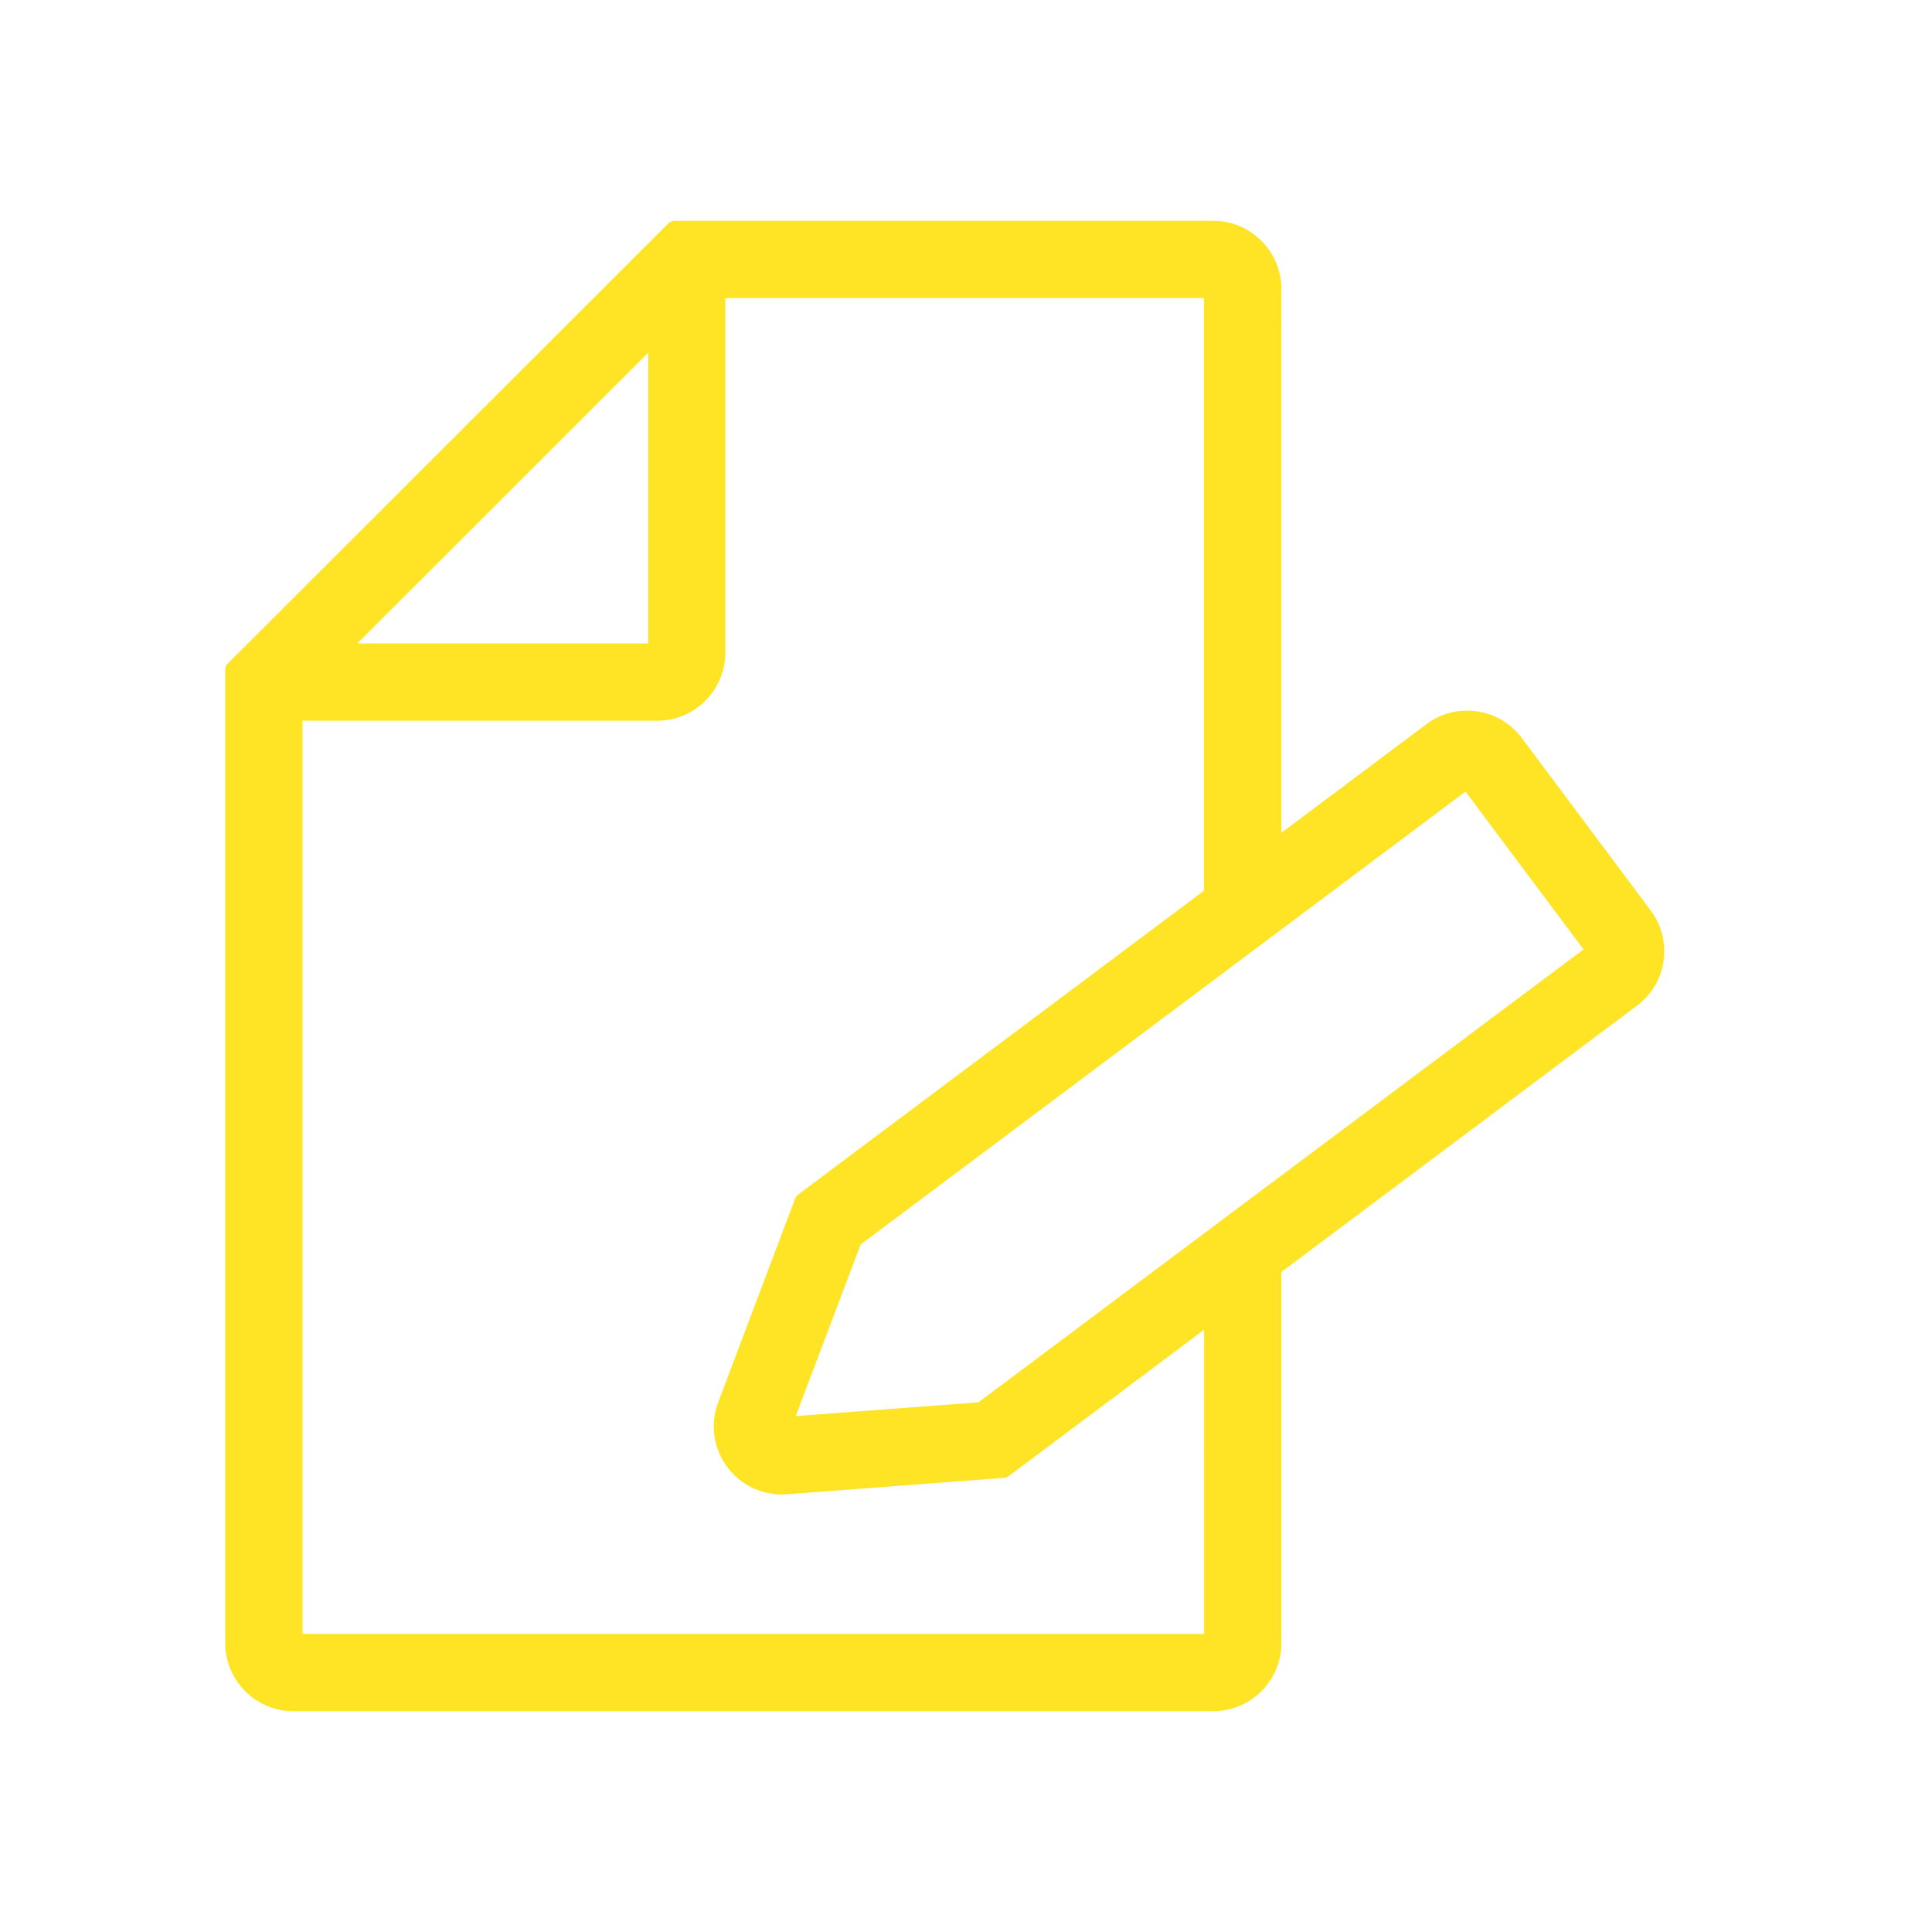 <?xml version="1.0" encoding="utf-8"?>
<!-- Generator: Adobe Illustrator 27.8.1, SVG Export Plug-In . SVG Version: 6.00 Build 0)  -->
<svg version="1.1" xmlns="http://www.w3.org/2000/svg" xmlns:xlink="http://www.w3.org/1999/xlink" x="0px" y="0px"
	 viewBox="0 0 105 105" style="enable-background:new 0 0 105 105;" xml:space="preserve">
<style type="text/css">
	.st0{display:none;}
	.st1{display:inline;fill:#FFE426;}
	.st2{display:inline;}
	.st3{fill:#FFE426;}
	.st4{fill:none;stroke:#FFE426;stroke-width:4;stroke-linecap:round;stroke-linejoin:round;stroke-miterlimit:10;}
	.st5{fill:#FFE426;stroke:#FFE426;stroke-width:2;stroke-miterlimit:10;}
	
		.st6{fill-rule:evenodd;clip-rule:evenodd;fill:#FFE426;stroke:#FFE426;stroke-linecap:round;stroke-linejoin:round;stroke-miterlimit:10;}
	.st7{fill:none;stroke:#FFE426;stroke-width:5;stroke-linecap:round;stroke-linejoin:round;stroke-miterlimit:10;}
	.st8{fill:#FFE426;stroke:#FFE426;stroke-linecap:round;stroke-linejoin:round;stroke-miterlimit:10;}
</style>
<g id="レイヤー_1" class="st0">
	<path class="st1" d="M84.29,56.97c-6.66,0-12.06,5.4-12.06,12.06c0,5.93,4.28,10.85,9.92,11.86c-0.5,8.83-7.87,13.88-20.42,13.88
		c-13.01,0-20.47-5.41-20.47-14.85V69.44h8.53c2.3,0,4.18-1.88,4.18-4.18v-0.86C65.93,61.21,72,54.61,72,40.56V17.91
		c0-4.41-3.59-8.01-8.01-8.01h-1.27c-0.18-2.13-1.96-3.83-4.14-3.83H47.99c-2.3,0-4.18,1.88-4.18,4.18v3.49
		c0,2.3,1.88,4.18,4.18,4.18h10.59c2.18,0,3.96-1.7,4.14-3.83h1.27c2.11,0,3.83,1.72,3.83,3.83v22.65c0,8.98-1.28,15.81-14.23,19.52
		c-0.66-1.45-2.11-2.47-3.8-2.47H28.55c-1.69,0-3.14,1.02-3.8,2.47C11.8,56.36,10.52,49.54,10.52,40.56V17.91
		c0-2.11,1.72-3.83,3.83-3.83h1.27c0.18,2.13,1.96,3.83,4.14,3.83h10.59c2.3,0,4.18-1.88,4.18-4.18v-3.49c0-2.3-1.88-4.18-4.18-4.18
		H19.76c-2.18,0-3.96,1.7-4.14,3.83h-1.27c-4.41,0-8.01,3.59-8.01,8.01v22.65c0,11.96,3.28,19.77,18.03,23.73v0.98
		c0,2.3,1.88,4.18,4.18,4.18h8.53v10.46c0,9.2,6.48,19.02,24.65,19.02c17.53,0,24.15-9.14,24.6-18.04
		c5.68-0.97,10.01-5.91,10.01-11.87C96.34,62.36,90.95,56.97,84.29,56.97z M84.62,76.41c-4.16,0-7.52-3.37-7.52-7.52
		c0-4.16,3.37-7.52,7.52-7.52s7.52,3.37,7.52,7.52C92.14,73.04,88.77,76.41,84.62,76.41z"/>
</g>
<g id="レイヤー_2" class="st0">
	<g class="st2">
		<path class="st3" d="M84.89,46.64c0-18.21-14.82-33.03-33.03-33.03c-8.39,0-16.04,3.17-21.87,8.34l0.07-0.17L17.8,20.73l5.37,9.61
			c-2.74,4.81-4.33,10.37-4.33,16.29c0,18.21,14.82,33.03,33.03,33.03h0.74v6.85H41.64v4.87h15.84V79.66h27.41V46.64z M80.02,74.79
			H51.86c-15.53,0-28.15-12.63-28.15-28.16c0-15.52,12.63-28.15,28.15-28.15c15.53,0,28.16,12.63,28.16,28.15V74.79z"/>
		<path class="st3" d="M39.68,46.64H34.8c0,9.41,7.65,17.06,17.06,17.06v-4.87C45.14,58.82,39.68,53.35,39.68,46.64z"/>
		<circle class="st3" cx="45.29" cy="30.31" r="4.26"/>
	</g>
</g>
<g id="レイヤー_3" class="st0">
	<g class="st2">
		<path class="st4" d="M83.24,24.33c-8.6-8.39-24.97-6.72-31.9,3.57c-6.92-10.28-23.29-11.96-31.9-3.57s-7.55,22.03,0,33.79
			s31.9,27.91,31.9,27.91s24.34-16.16,31.9-27.91S91.85,32.73,83.24,24.33z"/>
		<path class="st4" d="M65.67,56.71h-7.14c-0.58,0-1.1-0.34-1.35-0.86l-3.77-8.27L49.1,62.49c-0.18,0.64-0.77,1.07-1.42,1.07
			c-0.03,0-0.07,0-0.1,0c-0.69-0.05-1.26-0.57-1.36-1.25l-4.33-28.6l-3.63,14.37c-0.15,0.59-0.64,1.03-1.24,1.1
			c-0.6,0.08-1.19-0.22-1.48-0.75l-3.76-6.74l-4.4,13.99c-0.19,0.62-0.77,1.04-1.41,1.04H20.4"/>
		<circle class="st4" cx="69.56" cy="56.58" r="2.78"/>
	</g>
</g>
<g id="レイヤー_4" class="st0">
	<g class="st2">
		<path class="st5" d="M91.59,83.03H77.73V47.81h13.86c0.48,0,0.9-0.31,1.03-0.77c0.13-0.46-0.05-0.95-0.45-1.21l-15.44-9.92V20.89
			c0-0.59-0.48-1.07-1.07-1.07h-9.2c-0.59,0-1.07,0.48-1.07,1.07v7.74l-13.46-8.64c-0.35-0.23-0.81-0.23-1.16,0L10.52,45.83
			c-0.4,0.26-0.59,0.75-0.45,1.21c0.13,0.46,0.55,0.77,1.03,0.77h13.86v35.22H11.1c-0.59,0-1.07,0.48-1.07,1.07
			c0,0.59,0.48,1.07,1.07,1.07h14.94h50.62h14.94c0.59,0,1.07-0.48,1.07-1.07C92.67,83.52,92.18,83.03,91.59,83.03z M27.11,83.03
			v-36.3c0-0.59-0.48-1.07-1.07-1.07H14.76l36.58-23.49l14.53,9.33c0.33,0.21,0.75,0.23,1.09,0.04c0.34-0.19,0.56-0.55,0.56-0.94
			v-8.63h7.05V36.5c0,0.37,0.19,0.71,0.5,0.9l12.85,8.26H76.65c-0.59,0-1.07,0.48-1.07,1.07v36.3H27.11z"/>
		<path class="st5" d="M51.05,46.55L51.05,46.55c-5.67,0-10.27,4.61-10.27,10.27v17.63c0,0.59,0.48,1.07,1.07,1.07h18.39
			c0.59,0,1.07-0.48,1.07-1.07V56.82C61.32,51.16,56.71,46.55,51.05,46.55z M49.97,48.81v11.92h-7.05v-3.91
			C42.93,52.71,46.01,49.34,49.97,48.81z M42.93,62.88h7.05v10.5h-7.05V62.88z M52.12,73.38v-10.5h7.04v10.5H52.12z M59.17,60.73
			h-7.04V48.81c3.96,0.53,7.04,3.9,7.04,8.01V60.73z"/>
	</g>
</g>
<g id="レイヤー_5" class="st0">
	<g class="st2">
		<path class="st6" d="M45.88,82.38c0.66,0.5,1.59,0.38,2.1-0.27l32.04-41.68c0.5-0.66,0.38-1.59-0.27-2.1l-19.2-14.76
			c-0.66-0.5-1.59-0.38-2.1,0.27L26.41,65.53c-0.5,0.66-0.38,1.59,0.27,2.1L45.88,82.38L45.88,82.38z M46.52,79.1L29.69,66.16
			l30.21-39.3l16.82,12.93L46.52,79.1L46.52,79.1z"/>
		<path class="st6" d="M72.04,36.19c0.66,0.5,1.59,0.38,2.1-0.27l7.25-9.44c0.5-0.66,0.38-1.59-0.27-2.1l-7.45-5.72
			c-0.66-0.5-1.59-0.38-2.1,0.27l-7.25,9.44c-0.5,0.66-0.38,1.59,0.27,2.1L72.04,36.19L72.04,36.19z M72.68,32.9L67.61,29l5.43-7.06
			l5.07,3.9L72.68,32.9L72.68,32.9z"/>
		<path class="st6" d="M41.44,86.16c0.5-0.66,0.38-1.59-0.27-2.1L26.27,72.62c-0.66-0.5-1.59-0.38-2.1,0.27l-6.31,8.21
			c-0.5,0.66-0.38,1.59,0.27,2.1l14.89,11.45c0.66,0.5,1.59,0.38,2.1-0.27L41.44,86.16L41.44,86.16z M38.15,85.53l-4.49,5.84
			l-12.52-9.62l4.49-5.84L38.15,85.53L38.15,85.53z"/>
		<path class="st6" d="M51.88,89.65L51.88,89.65c1.72-2.23,1.3-5.43-0.93-7.15c-5.83-4.49-19.06-14.66-24.9-19.14
			c-2.23-1.72-5.43-1.3-7.15,0.93c0,0,0,0,0,0c-1.72,2.23-1.3,5.43,0.93,7.15c5.83,4.49,19.06,14.65,24.9,19.14
			C46.97,92.31,50.17,91.89,51.88,89.65L51.88,89.65z M49.51,87.83c-0.71,0.92-2.03,1.09-2.95,0.39l-24.9-19.14
			c-0.92-0.71-1.09-2.03-0.39-2.95l0,0c0.71-0.92,2.03-1.09,2.95-0.39l24.9,19.14C50.05,85.59,50.22,86.91,49.51,87.83L49.51,87.83
			L49.51,87.83z"/>
		<path class="st6" d="M37.23,100.54L37.23,100.54c0.82-1.07,1.19-2.43,1.01-3.77c-0.18-1.34-0.88-2.56-1.95-3.38
			c-4.52-3.47-13.27-10.2-17.79-13.68c-1.07-0.82-2.43-1.19-3.77-1.01c-1.34,0.18-2.56,0.88-3.38,1.95c0,0,0,0,0,0
			c-0.82,1.07-1.19,2.43-1.01,3.77c0.18,1.34,0.88,2.56,1.95,3.38c4.52,3.47,13.27,10.2,17.79,13.68c1.07,0.82,2.43,1.19,3.77,1.01
			C35.19,102.31,36.41,101.61,37.23,100.54L37.23,100.54z M34.86,98.72c-0.34,0.44-0.84,0.73-1.4,0.8
			c-0.55,0.07-1.11-0.08-1.56-0.42c-4.52-3.47-13.27-10.2-17.79-13.68c-0.44-0.34-0.73-0.84-0.8-1.4c-0.07-0.55,0.08-1.11,0.42-1.56
			l0,0c0.34-0.44,0.84-0.73,1.4-0.8c0.55-0.07,1.11,0.08,1.56,0.42c4.52,3.47,13.27,10.2,17.79,13.68c0.44,0.34,0.73,0.84,0.8,1.4
			C35.35,97.71,35.2,98.27,34.86,98.72L34.86,98.72L34.86,98.72z"/>
		<path class="st6" d="M77.67,23.62L92.08,4.88c0.5-0.65,0.38-1.6-0.27-2.1c-0.65-0.5-1.6-0.38-2.1,0.27L75.3,21.79
			c-0.5,0.65-0.38,1.6,0.27,2.1C76.23,24.4,77.17,24.27,77.67,23.62L77.67,23.62z"/>
		<path class="st6" d="M70.64,44.41l2.78,2.14c0.65,0.5,1.6,0.38,2.1-0.27s0.38-1.6-0.27-2.1l-2.78-2.14
			c-0.65-0.5-1.6-0.38-2.1,0.27C69.86,42.97,69.99,43.91,70.64,44.41L70.64,44.41z M66.16,50.24l2.78,2.14
			c0.65,0.5,1.6,0.38,2.1-0.27c0.5-0.65,0.38-1.6-0.27-2.1l-2.78-2.14c-0.65-0.5-1.6-0.38-2.1,0.27
			C65.38,48.8,65.5,49.74,66.16,50.24L66.16,50.24z M61.68,56.07l2.78,2.14c0.65,0.5,1.6,0.38,2.1-0.27c0.5-0.65,0.38-1.6-0.27-2.1
			L63.5,53.7c-0.65-0.5-1.6-0.38-2.1,0.27C60.9,54.63,61.02,55.57,61.68,56.07L61.68,56.07z M54.94,60.17l5.04,3.87
			c0.65,0.5,1.6,0.38,2.1-0.27c0.5-0.65,0.38-1.6-0.27-2.1l-5.04-3.87c-0.65-0.5-1.6-0.38-2.1,0.27
			C54.16,58.72,54.29,59.66,54.94,60.17L54.94,60.17z M52.72,67.73l2.78,2.14c0.65,0.5,1.6,0.38,2.1-0.27
			c0.5-0.65,0.38-1.6-0.27-2.1l-2.78-2.14c-0.65-0.5-1.6-0.38-2.1,0.27C51.94,66.29,52.06,67.23,52.72,67.73L52.72,67.73z
			 M47.96,73.91l2.78,2.14c0.65,0.5,1.6,0.38,2.1-0.27c0.5-0.65,0.38-1.6-0.27-2.1l-2.78-2.14c-0.65-0.5-1.6-0.38-2.1,0.27
			C47.19,72.47,47.31,73.41,47.96,73.91L47.96,73.91z"/>
	</g>
</g>
<g id="レイヤー_6" class="st0">
	<g class="st2">
		<g>
			<path class="st7" d="M28.59,34c-2.41,0-4.36,1.95-4.36,4.36v19.06c0,5.57,3.01,10.66,7.77,13.15h0v3.3
				c0,2.66,2.07,4.83,4.62,4.83h10.2c2.55,0,4.62-2.16,4.62-4.83v-3.3h0c4.76-2.49,7.77-7.58,7.77-13.15V38.36
				c0-2.41-1.95-4.36-4.36-4.36H28.59z"/>
			<line class="st7" x1="20.47" y1="20.4" x2="51.44" y2="20.4"/>
			<path class="st7" d="M4.8,36.08c0-8.66,7.02-15.68,15.68-15.68"/>
			<line class="st7" x1="4.8" y1="92.31" x2="4.8" y2="36.08"/>
			<line class="st7" x1="41.72" y1="20.4" x2="41.72" y2="34"/>
			<line class="st7" x1="41.72" y1="78.7" x2="41.72" y2="92.31"/>
			<line class="st7" x1="43.67" y1="43.72" x2="59.21" y2="43.72"/>
			<line class="st7" x1="49.5" y1="57.32" x2="59.21" y2="57.32"/>
		</g>
		<g>
			<path class="st7" d="M87.1,24.69c-5.78,4.11-7.89,7.44-10.49,16.56c-2.6-9.12-4.71-12.45-10.49-16.56
				c5.78-4.11,7.89-7.44,10.49-16.56C79.21,17.25,81.32,20.58,87.1,24.69z"/>
		</g>
		<g>
			<path class="st7" d="M100.2,53.29c-4.62,3.29-6.31,5.95-8.39,13.25c-2.08-7.3-3.77-9.96-8.39-13.25
				c4.62-3.29,6.31-5.95,8.39-13.25C93.89,47.34,95.58,50.01,100.2,53.29z"/>
		</g>
	</g>
</g>
<g id="レイヤー_7" class="st0">
	<g class="st2">
		<path class="st3" d="M77.73,19.36l-0.25-0.01h-0.54l-0.25,0.01c-0.29,0.02-0.57,0.05-0.84,0.1l-1.37,0.24l-0.27-2.83
			c-0.74-3.7-4.01-6.39-7.79-6.39c-1.41,0-2.8,0.38-4.02,1.09l-0.87,0.51l-0.77-0.65c-1.43-1.21-3.25-1.88-5.12-1.88
			c-3.81,0-7.09,2.72-7.8,6.46l-0.27,1.44l-1.43-0.32c-0.57-0.13-1.15-0.19-1.74-0.19c-4.38,0-7.94,3.56-7.94,7.94v0.73l-6.21-4.37
			v0.96v8.82l-3.65,0.3l4.99,10.64l4.87-2.56v10.61l-2.59-3.84c-0.31-0.47-0.63-0.9-0.93-1.29c-0.83-1.06-1.57-1.82-2.41-2.45
			c-0.58-0.44-1.18-0.8-1.82-1.08c-0.84-0.37-1.72-0.59-2.61-0.67c-0.21-0.02-0.43-0.03-0.65-0.03c-2.22,0-4.34,0.94-5.84,2.57
			c-1.67,1.82-2.39,4.26-1.98,6.69c0.21,1.17,0.73,2.92,1.57,5.36c1.48,4.23,3.79,9.89,6.84,16.84c3.07,6.96,7.62,12.99,13.16,17.46
			c4.63,3.73,11.28,5.88,18.22,5.88c12.28,0,22.23-6.57,25.96-17.15c1.13-3.23,1.73-6.47,1.74-9.36V27.28
			C85.15,23.1,81.89,19.63,77.73,19.36z M40.61,24.88c0-2.1,1.71-3.81,3.81-3.81c2.11,0,3.81,1.71,3.81,3.81v0.14h-7.62V24.88z
			 M40.61,27.43h7.62v2.3l-7.62,4.86V27.43z M40.61,37.45l7.62-4.86v7.89h-7.62V37.45z M36.46,36.13l-3.51,1.84l-1.92-4.09
			l5.44-0.44L36.46,36.13z M33.18,31.28v-4.44l3.3,2.32v1.85L33.18,31.28z M81.03,68.92c-0.01,2.37-0.49,5.1-1.5,8
			c-3.59,10.17-13,14.4-22.07,14.4c-5.94,0-11.73-1.81-15.63-4.96c-4.97-4-9.17-9.57-11.97-15.9c-3.61-8.2-5.61-13.37-6.72-16.54
			c-1.11-3.18-1.34-4.36-1.4-4.68c-0.2-1.17,0.15-2.35,0.95-3.22c0.73-0.79,1.74-1.24,2.8-1.24l0.32,0.01
			c0.48,0.04,0.91,0.17,1.28,0.33c0.37,0.16,0.69,0.36,0.97,0.58c0.57,0.44,1.07,0.96,1.64,1.69c1.14,1.47,2.6,3.85,4.76,8.32
			c0.93,1.93,1.84,3.27,2.63,4.13c0.79,0.87,1.42,1.25,1.81,1.41c0.27,0.11,0.43,0.12,0.56,0.12c0.14,0,0.24-0.03,0.37-0.08
			c0.12-0.06,0.26-0.16,0.39-0.3c0.27-0.28,0.41-0.72,0.39-0.86V42.89h7.62v8.36h3.62V17.49c0-2.1,1.71-3.81,3.81-3.81
			c2.11,0,3.81,1.71,3.81,3.81v33.77h3.16V18.41c0-2.11,1.71-3.81,3.81-3.81c2.11,0,3.81,1.71,3.81,3.81v32.84h3.16V27.28
			c0-2.1,1.71-3.81,3.81-3.81c2.11,0,3.81,1.71,3.81,3.81L81.03,68.92L81.03,68.92z"/>
	</g>
</g>
<g id="レイヤー_8">
	<path class="st8" d="M89.31,49.78l-7.01-9.38c-1.06-1.41-3.07-1.7-4.48-0.64l-8.68,6.5V15.7c0-1.76-1.44-3.2-3.2-3.2H36.67
		L13.21,35.94c0,0,0,0,0,0l-0.47,0.47V89.3c0,1.76,1.44,3.2,3.2,3.2h50c1.76,0,3.2-1.44,3.2-3.2V68.88l19.52-14.62
		C90.08,53.21,90.37,51.2,89.31,49.78z M35.73,17.96v17.51H18.21L35.73,17.96z M65.94,89.3h-50V38.67h19.78c1.76,0,3.2-1.44,3.2-3.2
		V15.7h27.01v32.96L43.68,65.32L39.5,76.39c-0.39,1.03-0.23,2.17,0.43,3.05c0.61,0.81,1.55,1.28,2.56,1.28c0.08,0,0.16,0,0.25-0.01
		l11.79-0.89l11.41-8.55V89.3z M53.36,76.7l-10.86,0.82l3.86-10.2l33.39-25l7.01,9.38l1.28-0.96L53.36,76.7z"/>
</g>
</svg>
